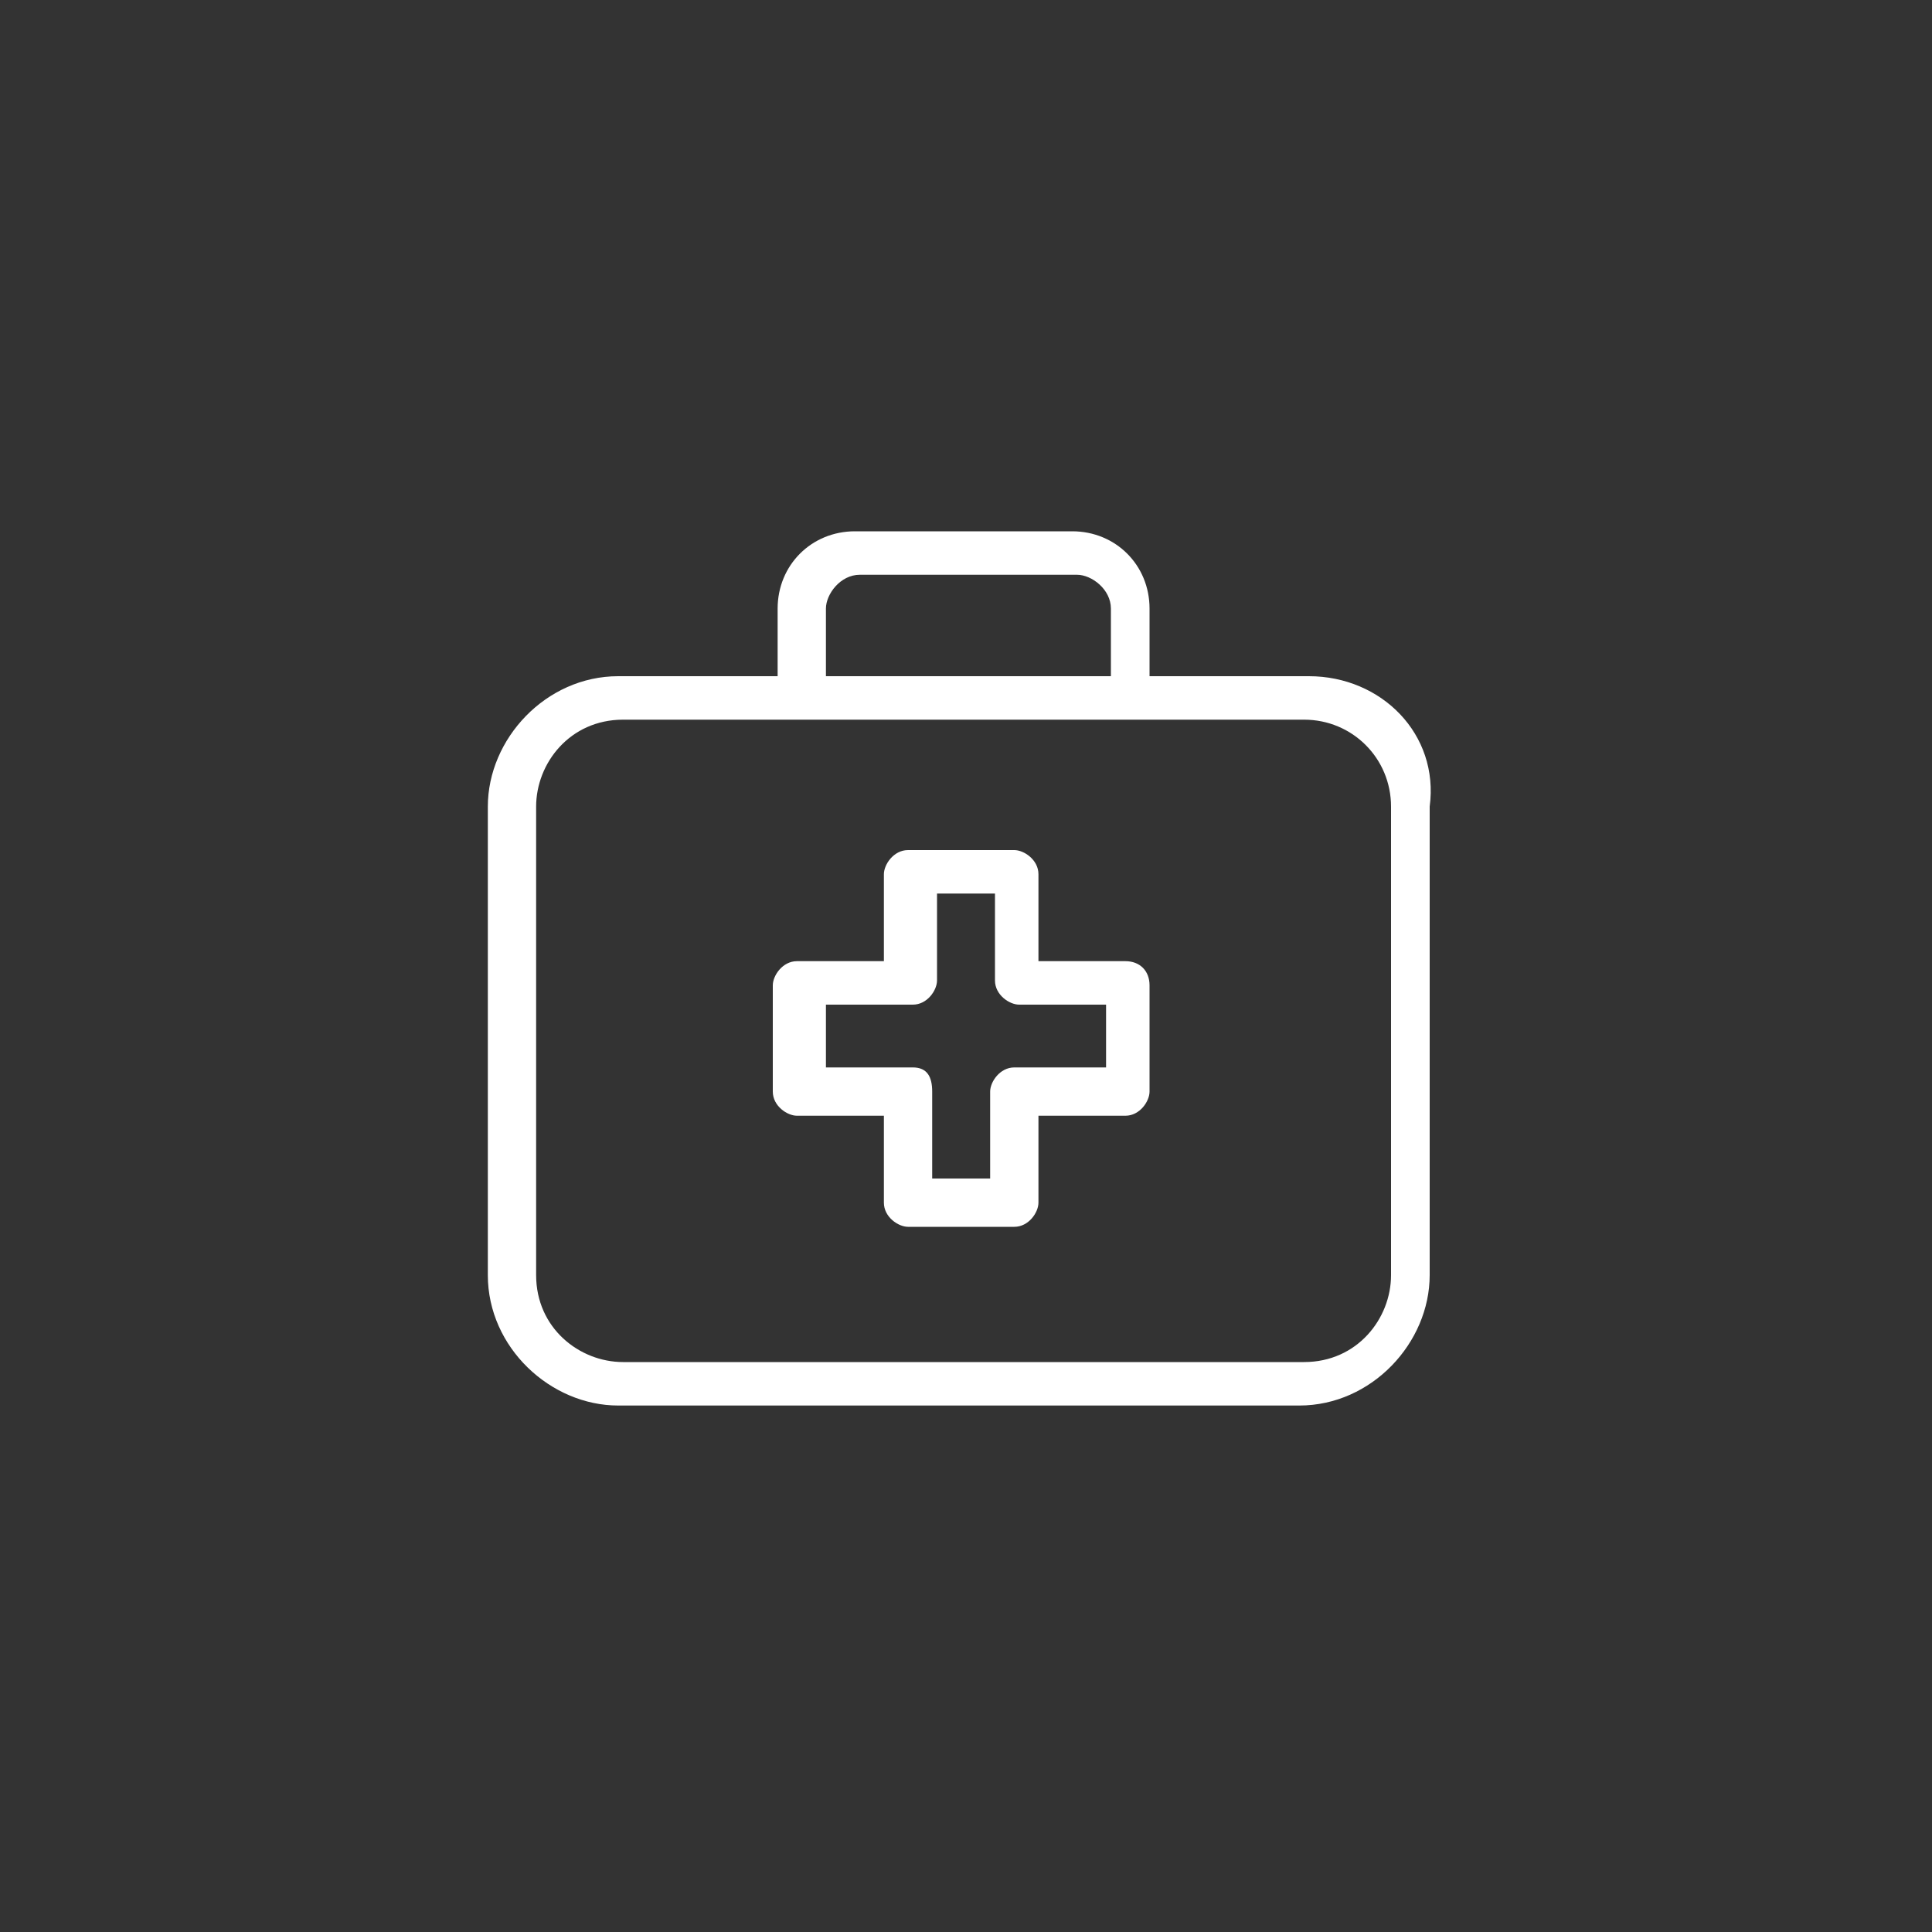 <?xml version="1.0" encoding="utf-8"?>
<!-- Generator: Adobe Illustrator 24.1.2, SVG Export Plug-In . SVG Version: 6.00 Build 0)  -->
<svg version="1.1" id="圖層_1" xmlns="http://www.w3.org/2000/svg" xmlns:xlink="http://www.w3.org/1999/xlink" x="0px" y="0px"
	 viewBox="0 0 40 40" style="enable-background:new 0 0 40 40;" xml:space="preserve">
<rect x="0" y="0" width="40" height="40" fill="#333333" stroke="none"/>
<style type="text/css">
	.st0{fill:#FFFFFF;}
</style>
<g>
	<path class="st0" d="M27.1,14h-3.3v-1.4c0-0.9-0.7-1.6-1.6-1.6h-4.5c-0.9,0-1.6,0.7-1.6,1.6V14h-3.3c-1.5,0-2.7,1.3-2.7,2.7v9.7
		c0,1.5,1.3,2.7,2.7,2.7h14.1c1.5,0,2.7-1.3,2.7-2.7v-9.7C29.8,15.2,28.6,14,27.1,14z M17.1,14v-1.4c0-0.3,0.3-0.7,0.7-0.7h4.5
		c0.3,0,0.7,0.3,0.7,0.7V14H17.1z M28.8,16.7v9.7c0,0.9-0.7,1.8-1.8,1.8H12.9c-0.9,0-1.8-0.7-1.8-1.8v-9.7c0-0.9,0.7-1.8,1.8-1.8
		h14.1C28,14.9,28.8,15.7,28.8,16.7z"/>
	<path class="st0" d="M23.3,19.9h-1.8v-1.8c0-0.3-0.3-0.5-0.5-0.5h-2.2c-0.3,0-0.5,0.3-0.5,0.5v1.8h-1.8c-0.3,0-0.5,0.3-0.5,0.5v2.2
		c0,0.3,0.3,0.5,0.5,0.5h1.8v1.8c0,0.3,0.3,0.5,0.5,0.5h2.2c0.3,0,0.5-0.3,0.5-0.5v-1.8h1.8c0.3,0,0.5-0.3,0.5-0.5v-2.2
		C23.8,20.1,23.6,19.9,23.3,19.9z M18.9,22.1h-1.8v-1.3h1.8c0.3,0,0.5-0.3,0.5-0.5v-1.8h1.2v1.8c0,0.3,0.3,0.5,0.5,0.5h1.8v1.3H21
		c-0.3,0-0.5,0.3-0.5,0.5v1.8h-1.2v-1.8C19.3,22.3,19.2,22.1,18.9,22.1z"/>
</g>
</svg>
